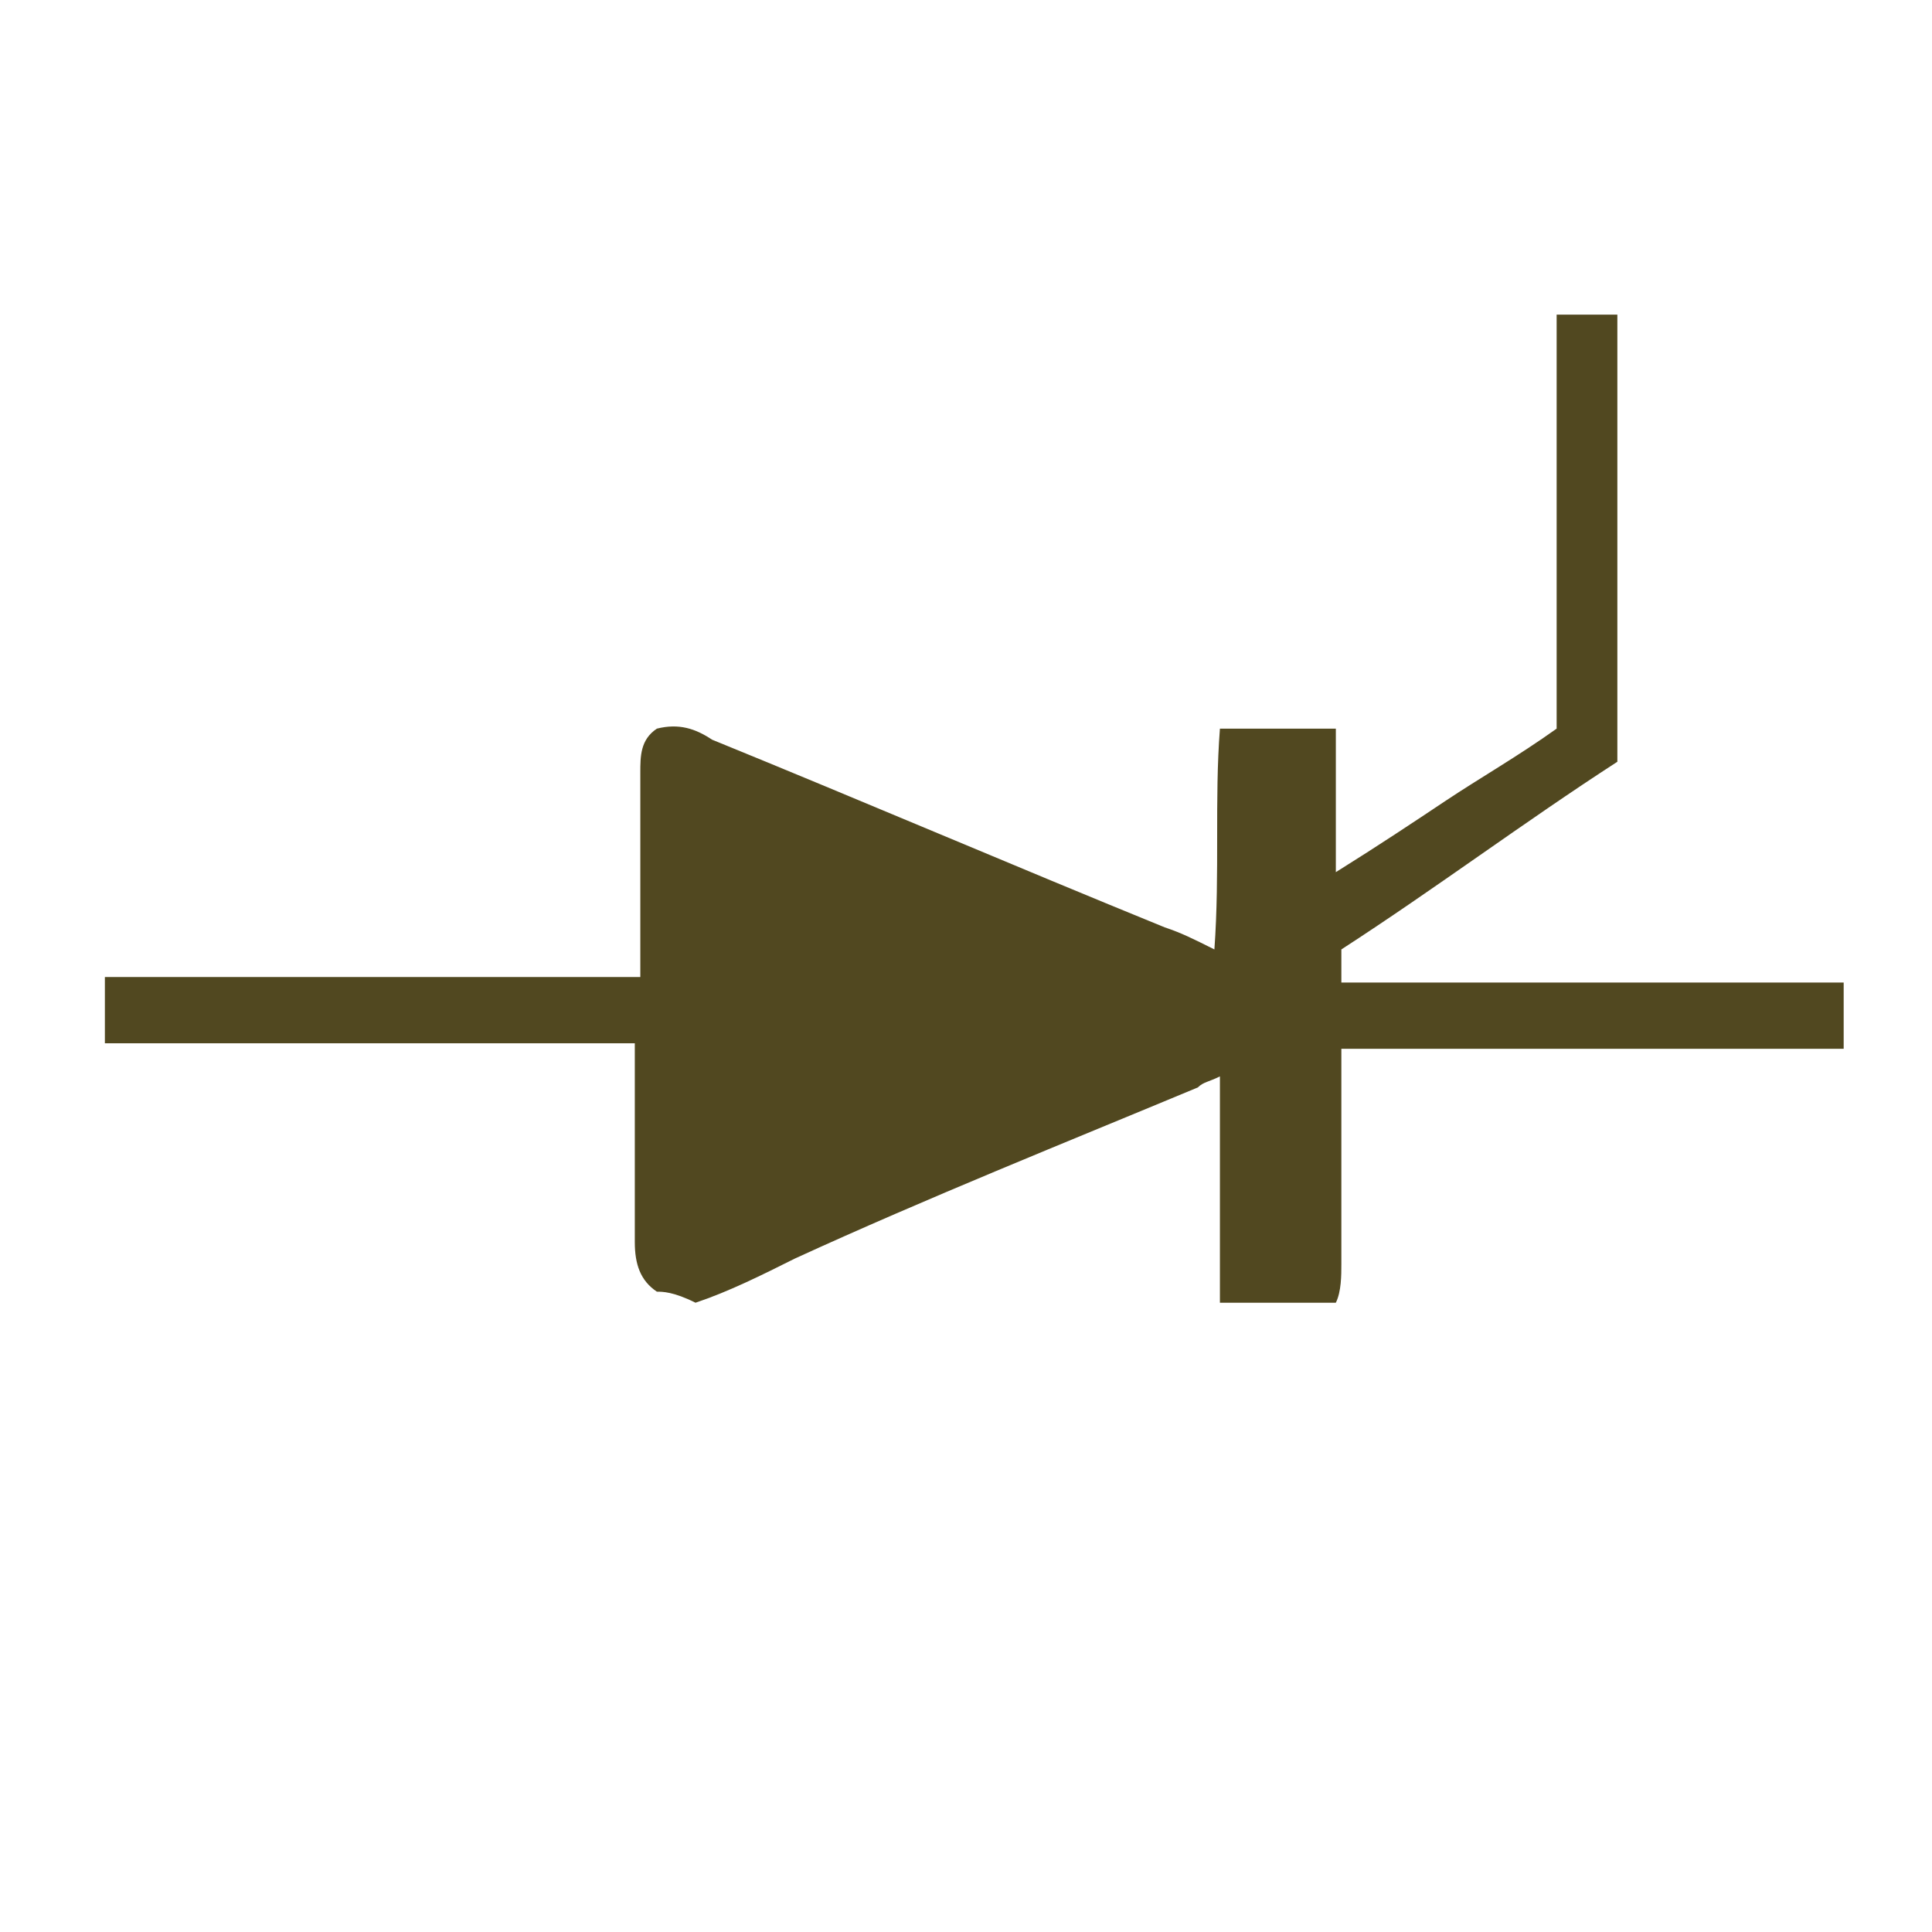<?xml version="1.0" encoding="UTF-8"?>
<svg id="Capa_1" xmlns="http://www.w3.org/2000/svg" version="1.1" viewBox="0 0 35 35">
  <!-- Generator: Adobe Illustrator 29.7.1, SVG Export Plug-In . SVG Version: 2.1.1 Build 8)  -->
  <defs>
    <style>
      .st0 {
        fill: #514820;
      }
    </style>
  </defs>
  <path class="st0" d="M11.9,23.4c-.3-.2-.4-.5-.4-.9v-3.6H1.9v-1.2h9.7v-3.7c0-.3,0-.6.3-.8.4-.1.7,0,1,.2,2.7,1.1,5.5,2.3,8.2,3.4.3.1.5.2.9.4.1-1.4,0-2.7.1-4h2.1v2.6c.8-.5,1.4-.9,2-1.3.6-.4,1.3-.8,2-1.3v-7.5h1.1v8.1c-1.7,1.1-3.3,2.3-5,3.4v.6h9.1v1.2h-9.1v3.9c0,.2,0,.5-.1.7h-2.1v-4.1c-.2.1-.3.1-.4.2-2.4,1-4.9,2-7.3,3.1-.6.3-1.2.6-1.8.8-.4-.2-.6-.2-.7-.2Z"/>
</svg>